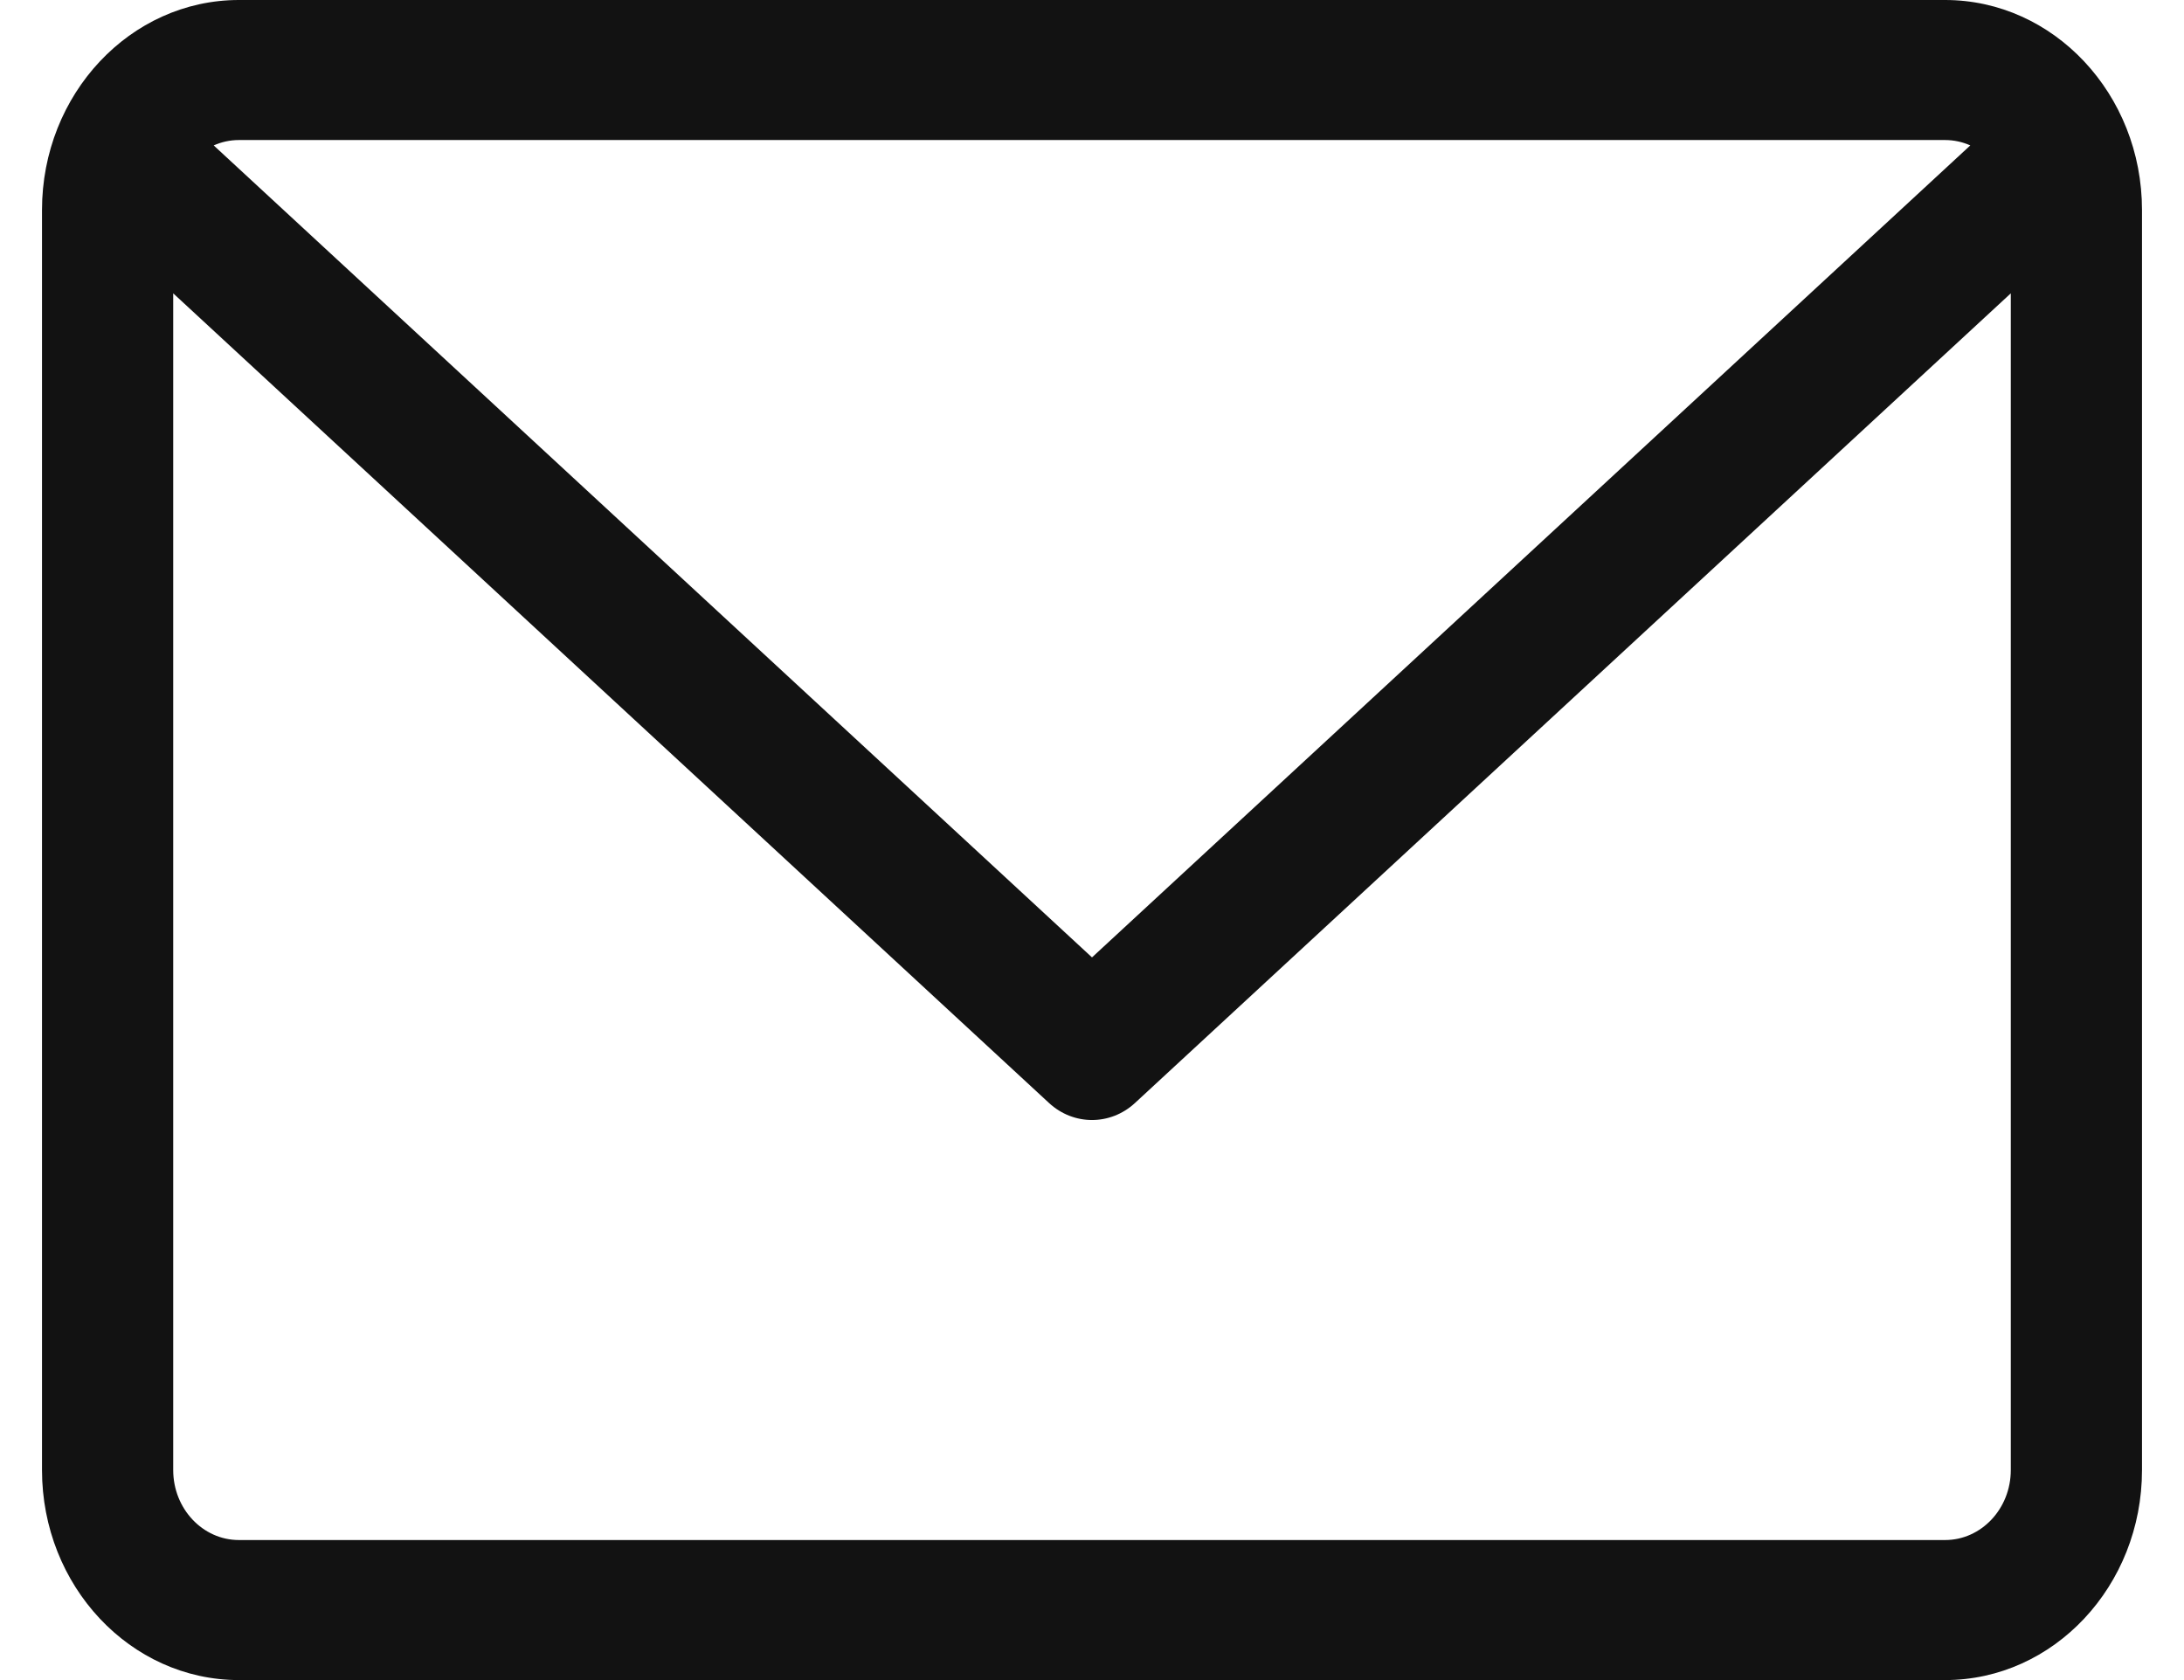<svg width="26" height="20" viewBox="0 0 26 20" fill="none" xmlns="http://www.w3.org/2000/svg">
<path d="M23.156 0H2.844C1.551 0 0.5 1.121 0.5 2.5V17.5C0.5 18.879 1.551 20 2.844 20H23.156C24.449 20 25.5 18.879 25.5 17.5V2.5C25.5 1.121 24.449 0 23.156 0ZM23.156 1.667C23.262 1.667 23.363 1.69 23.456 1.731L13 11.397L2.544 1.731C2.637 1.69 2.738 1.667 2.844 1.667H23.156ZM23.156 18.333H2.844C2.413 18.333 2.062 17.96 2.062 17.5V3.492L12.488 13.13C12.635 13.266 12.818 13.333 13 13.333C13.182 13.333 13.365 13.266 13.512 13.13L23.938 3.492V17.5C23.938 17.96 23.587 18.333 23.156 18.333Z" fill="#121212"/>
</svg>
